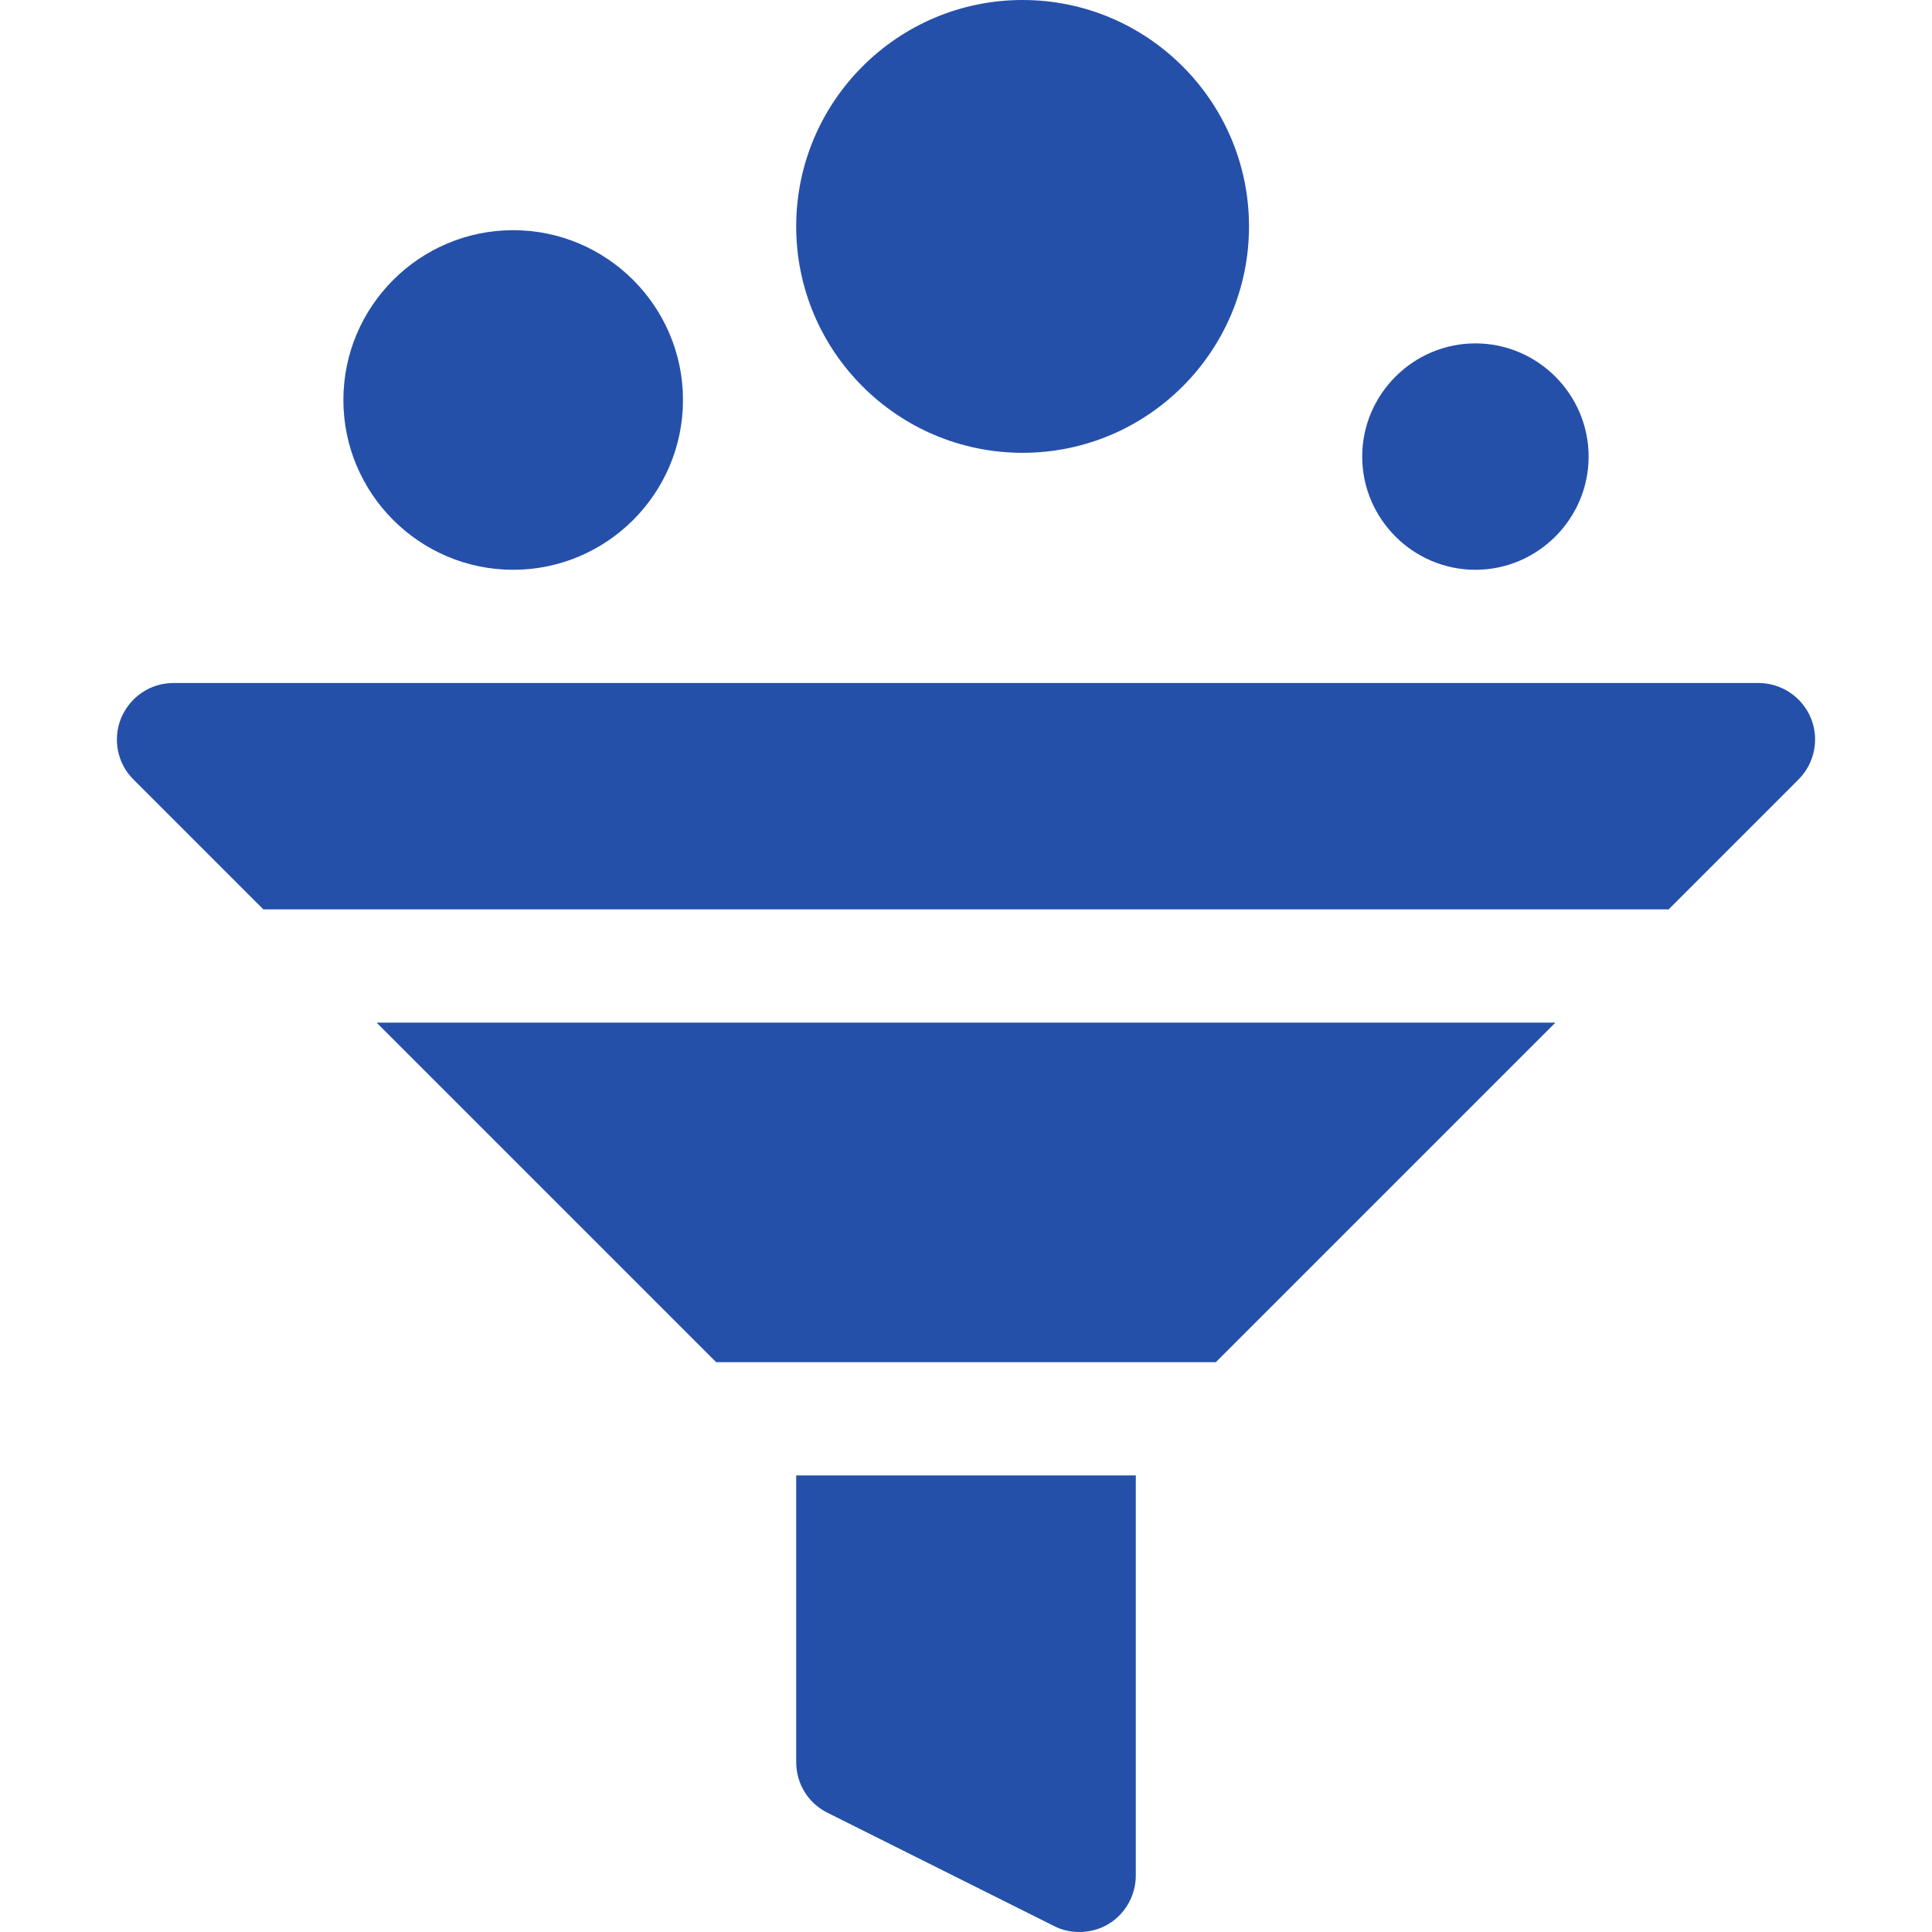 <?xml version="1.0" encoding="utf-8"?>
<!-- Generator: Adobe Illustrator 25.4.1, SVG Export Plug-In . SVG Version: 6.00 Build 0)  -->
<svg version="1.1" id="Capa_1" xmlns="http://www.w3.org/2000/svg" xmlns:xlink="http://www.w3.org/1999/xlink" x="0px" y="0px" viewBox="0 0 512 512" style="enable-background:new 0 0 512 512;" xml:space="preserve" width="300px" height="300px" preserveAspectRatio="none">
<style type="text/css">
	.st0{fill:#2550AA;}
</style>
<g>
	<g>
		<path class="st0" d="M136,61c-24.8,0-45,20.2-45,45s20.2,45,45,45s45-20.2,45-45S160.8,61,136,61z"/>
	</g>
</g>
<g>
	<g>
		<path class="st0" d="M391,91c-16.5,0-30,13.5-30,30s13.5,30,30,30s30-13.5,30-30S407.5,91,391,91z"/>
	</g>
</g>
<g>
	<g>
		<path class="st0" d="M271,0c-33.1,0-60,26.9-60,60s26.9,60,60,60s60-26.9,60-60S304.1,0,271,0z"/>
	</g>
</g>
<g>
	<g>
		<polygon class="st0" points="99.8,271 189.8,361 322.2,361 412.2,271 		"/>
	</g>
</g>
<g>
	<g>
		<path class="st0" d="M479.9,190.3c-2.3-5.6-7.8-9.3-13.9-9.3H46c-6.1,0-11.5,3.6-13.9,9.3c-2.3,5.6-1,12.1,3.3,16.3L69.8,241
			h372.4l34.4-34.4C480.9,202.3,482.2,195.9,479.9,190.3z"/>
	</g>
</g>
<g>
	<g>
		<path class="st0" d="M211,391v76c0,5.7,3.2,10.9,8.3,13.4l60,30c2.1,1.1,4.4,1.6,6.7,1.6c2.7,0,5.5-0.7,7.9-2.2
			c4.4-2.7,7.1-7.6,7.1-12.8V391H211z"/>
	</g>
</g>
</svg>
